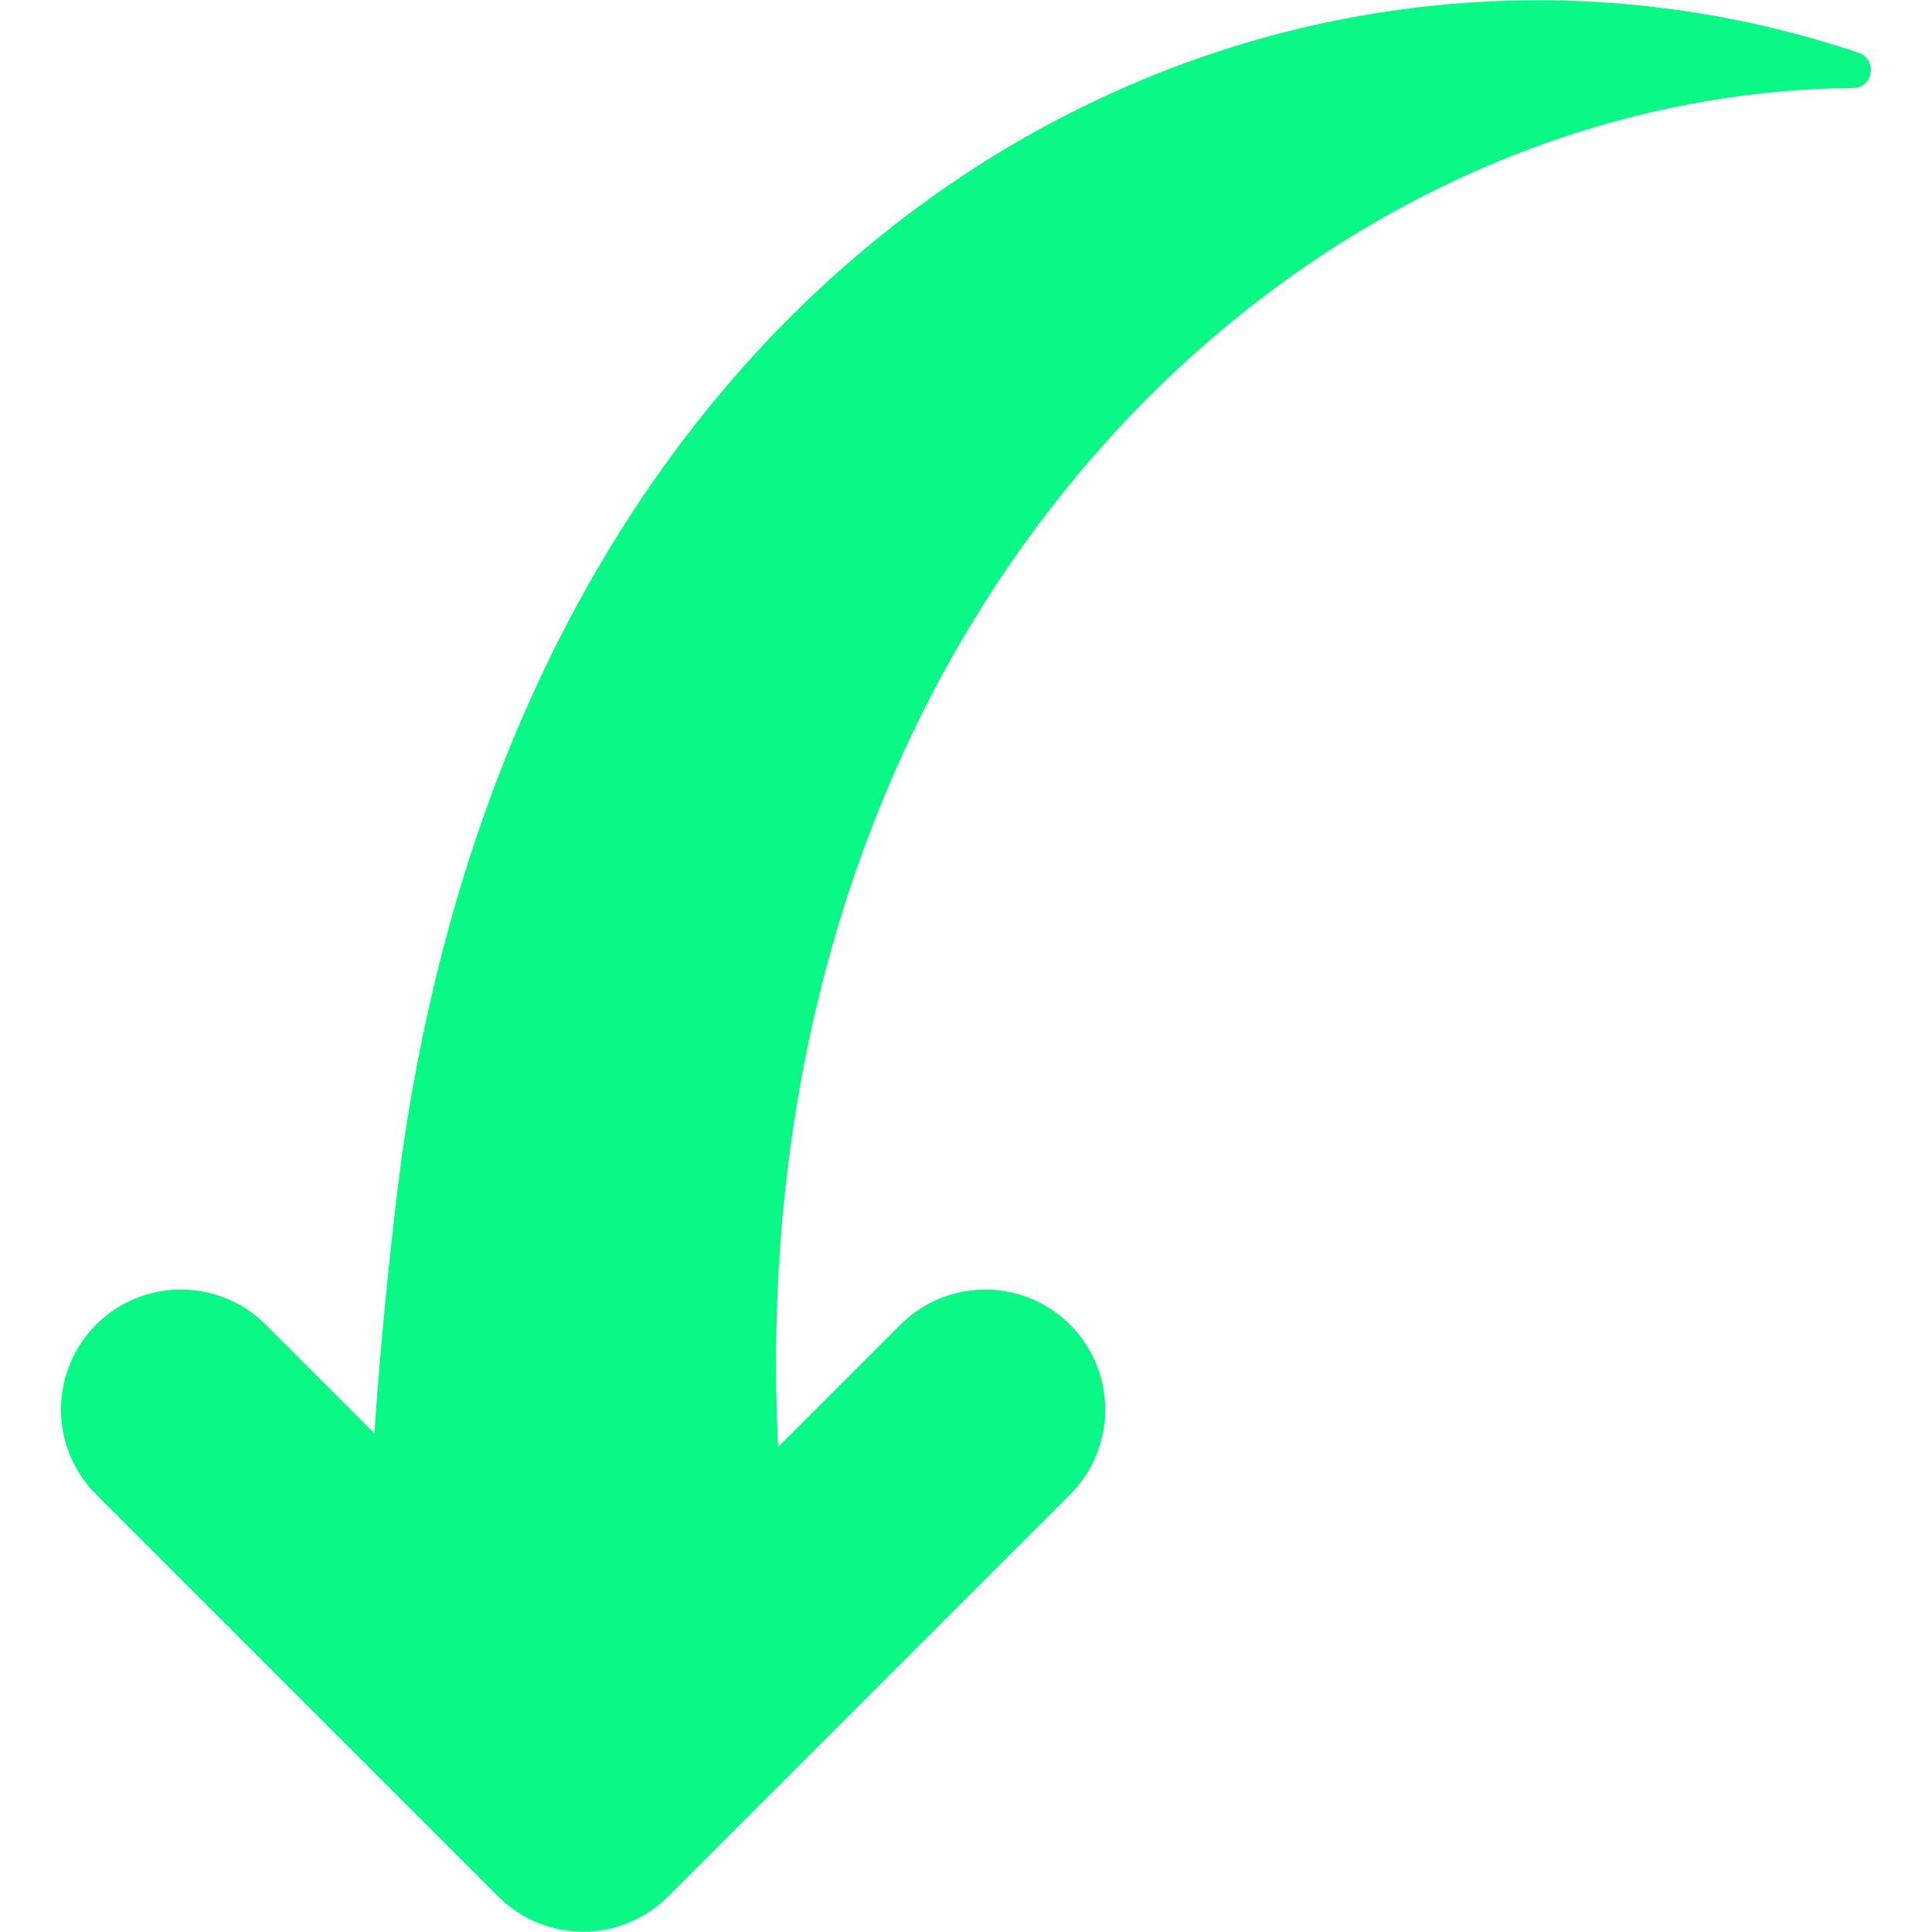<svg xmlns="http://www.w3.org/2000/svg" version="1.1" xmlns:xlink="http://www.w3.org/1999/xlink" width="512" height="512" x="0" y="0" viewBox="0 0 48 48" style="enable-background:new 0 0 512 512" xml:space="preserve" class=""><g transform="matrix(-1,0,0,1,47.998,0)"><path fill="#0af886" d="m31.402 47.12-9.992-9.992a2.98 2.98 0 1 1 4.216-4.215l3.037 3.037C29.665 15.565 15.983 2.311 1.959 2.188c-.507-.004-.61-.716-.144-.874 14.579-4.922 32.89 4.03 36.201 27.427.295 2.266.519 4.558.681 6.868l2.697-2.697a2.98 2.98 0 1 1 4.215 4.215l-9.992 9.992a2.98 2.98 0 0 1-4.215.001z" opacity="1" data-original="#ed7161" class=""></path></g></svg>